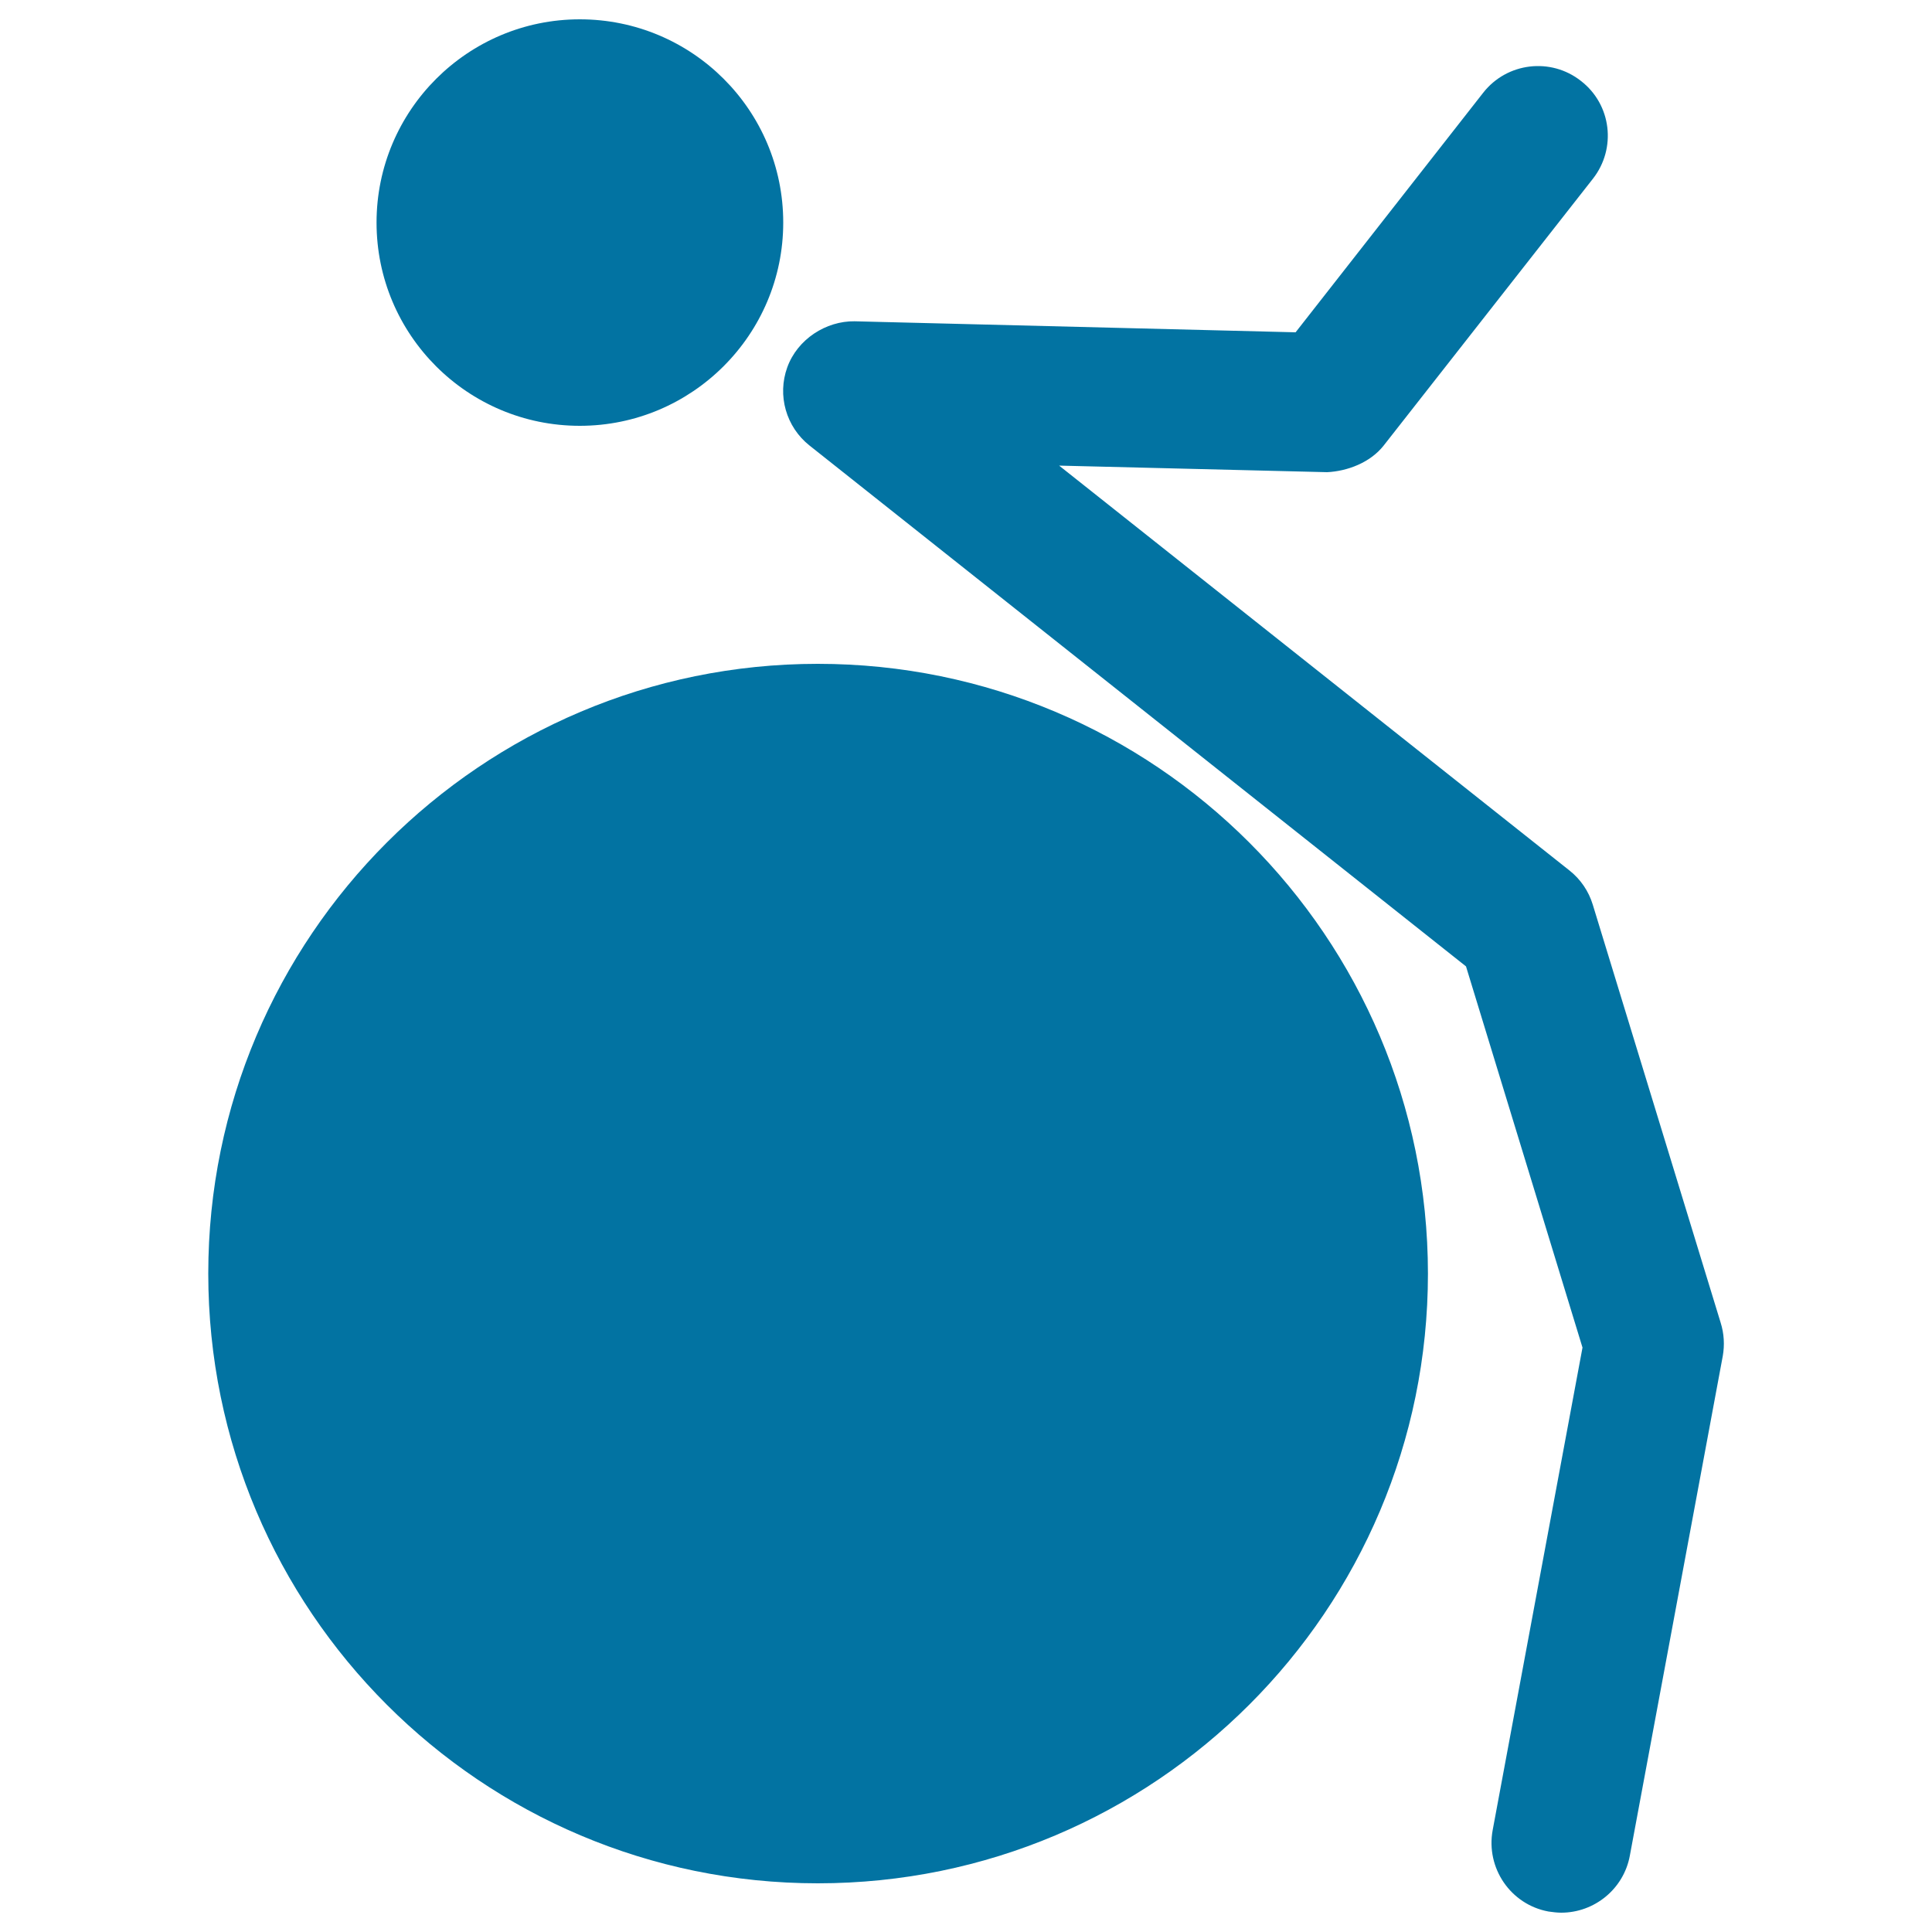 <svg xmlns="http://www.w3.org/2000/svg" viewBox="0 0 1000 1000" style="fill:#0273a2">
<title>Gymnast Stick Man Variant Using Exercise Ball SVG icon</title>
<g><path d="M891.7,701.9l-48.1,258.6c-3.2,17.3-18.4,29.5-35.5,29.5c-2.2,0-4.4-0.3-6.6-0.6c-19.6-3.6-32.5-22.5-28.9-42.1l46.5-249.8l-60.3-197.3L419,230.6c-12.1-9.6-16.8-25.9-11.5-40.5c5.3-14.6,20.1-24,34.8-23.8l228.3,5.7l97.1-124c12.3-15.7,35-18.4,50.6-6.1c15.8,12.2,18.5,34.9,6.2,50.6L716.2,230.6c-7,8.9-18.9,13.3-29.3,13.8L548.2,241l264.2,209.6c5.7,4.5,9.9,10.7,12,17.6l66.2,216.4C892.4,690.3,892.7,696.2,891.7,701.9z M300.1,220.4c58.1,0,105.3-47.2,105.3-105.2C405.4,57,358.2,10,300.1,10c-58,0-105.2,47.1-105.2,105.2C194.9,173.3,242,220.4,300.1,220.4z M423.3,343.6c-174.1,0-315.5,141.3-315.5,315.6c0,174.4,141.4,315.6,315.5,315.6c174.4,0,315.8-141.3,315.8-315.6C739,484.8,597.6,343.6,423.3,343.6z"/></g>
</svg>